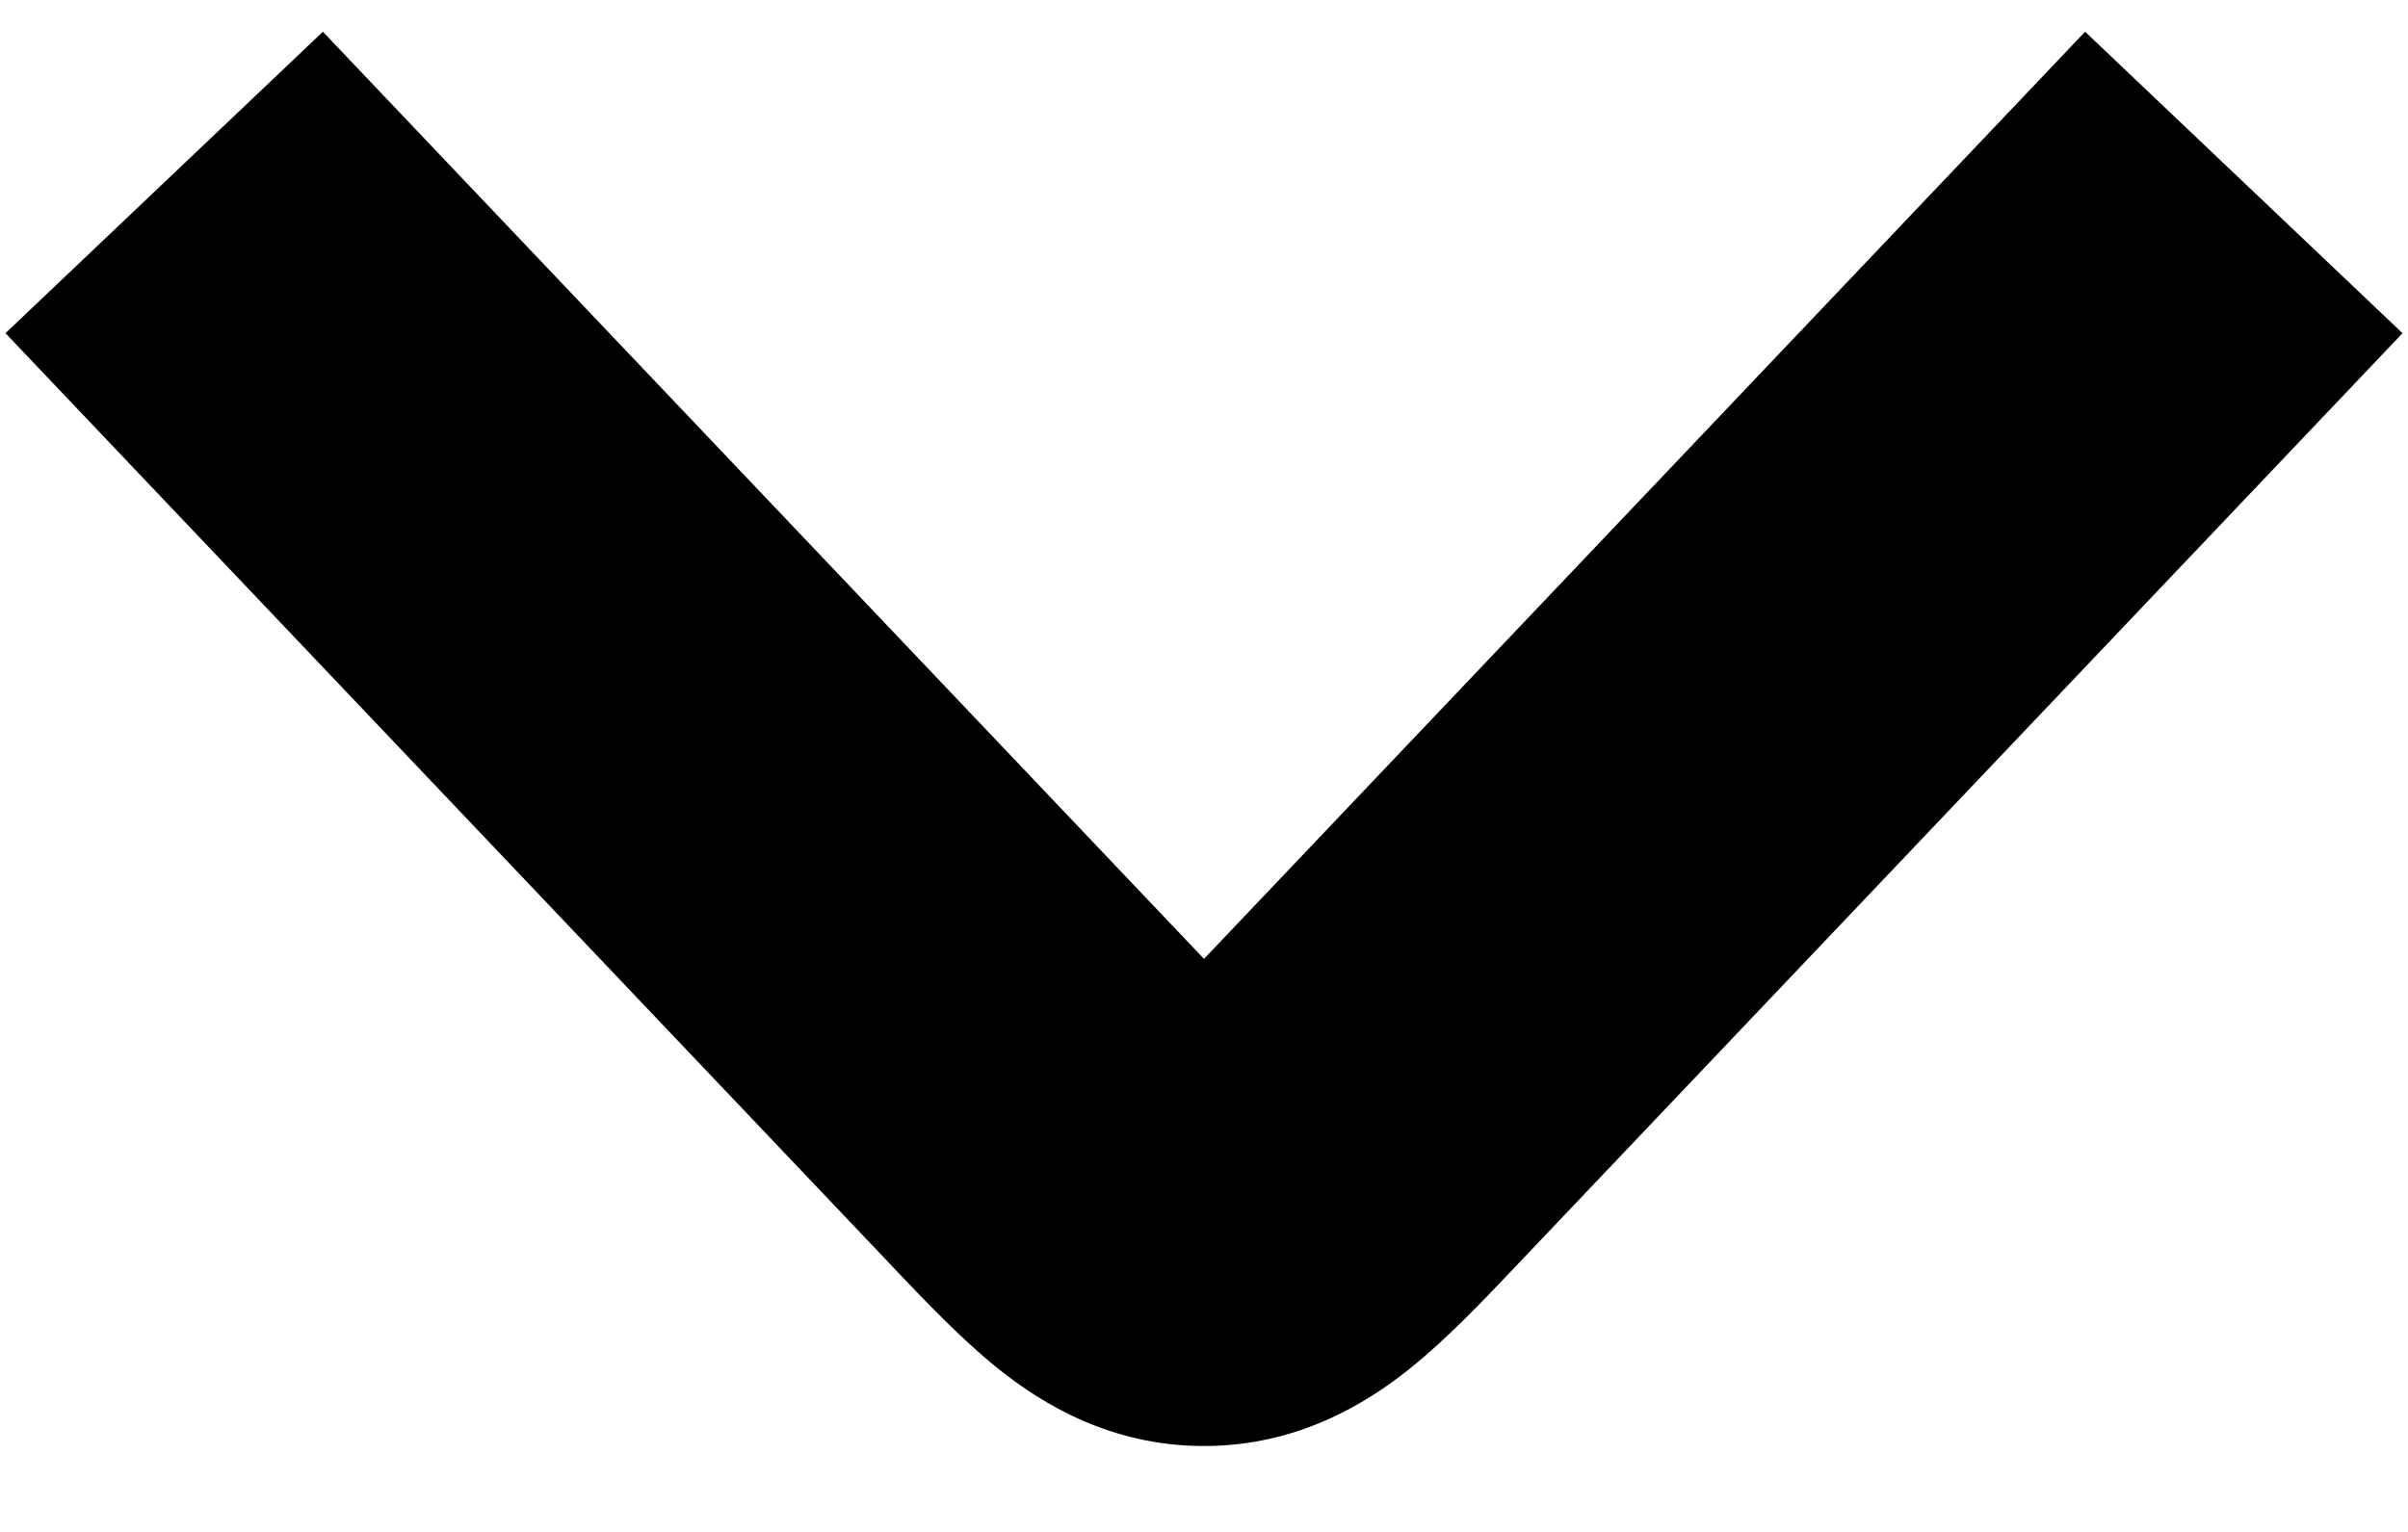 <svg width="22" height="14" viewBox="0 0 22 14" fill="none" xmlns="http://www.w3.org/2000/svg">
<path fill-rule="evenodd" clip-rule="evenodd" d="M11 8.763L2.95 0.29L0.05 3.045L8.1 11.518C8.118 11.538 8.137 11.558 8.156 11.578C8.445 11.882 8.786 12.241 9.119 12.508C9.52 12.829 10.146 13.215 11 13.215C11.853 13.215 12.479 12.829 12.88 12.508C13.214 12.241 13.555 11.882 13.843 11.578C13.863 11.558 13.881 11.538 13.9 11.518L21.95 3.045L19.05 0.29L11 8.763ZM11.626 9.391C11.626 9.391 11.625 9.39 11.623 9.389C11.625 9.39 11.626 9.391 11.626 9.391ZM10.377 9.389C10.375 9.39 10.374 9.391 10.374 9.391C10.374 9.391 10.375 9.39 10.377 9.389Z" fill="black"/>
</svg>
